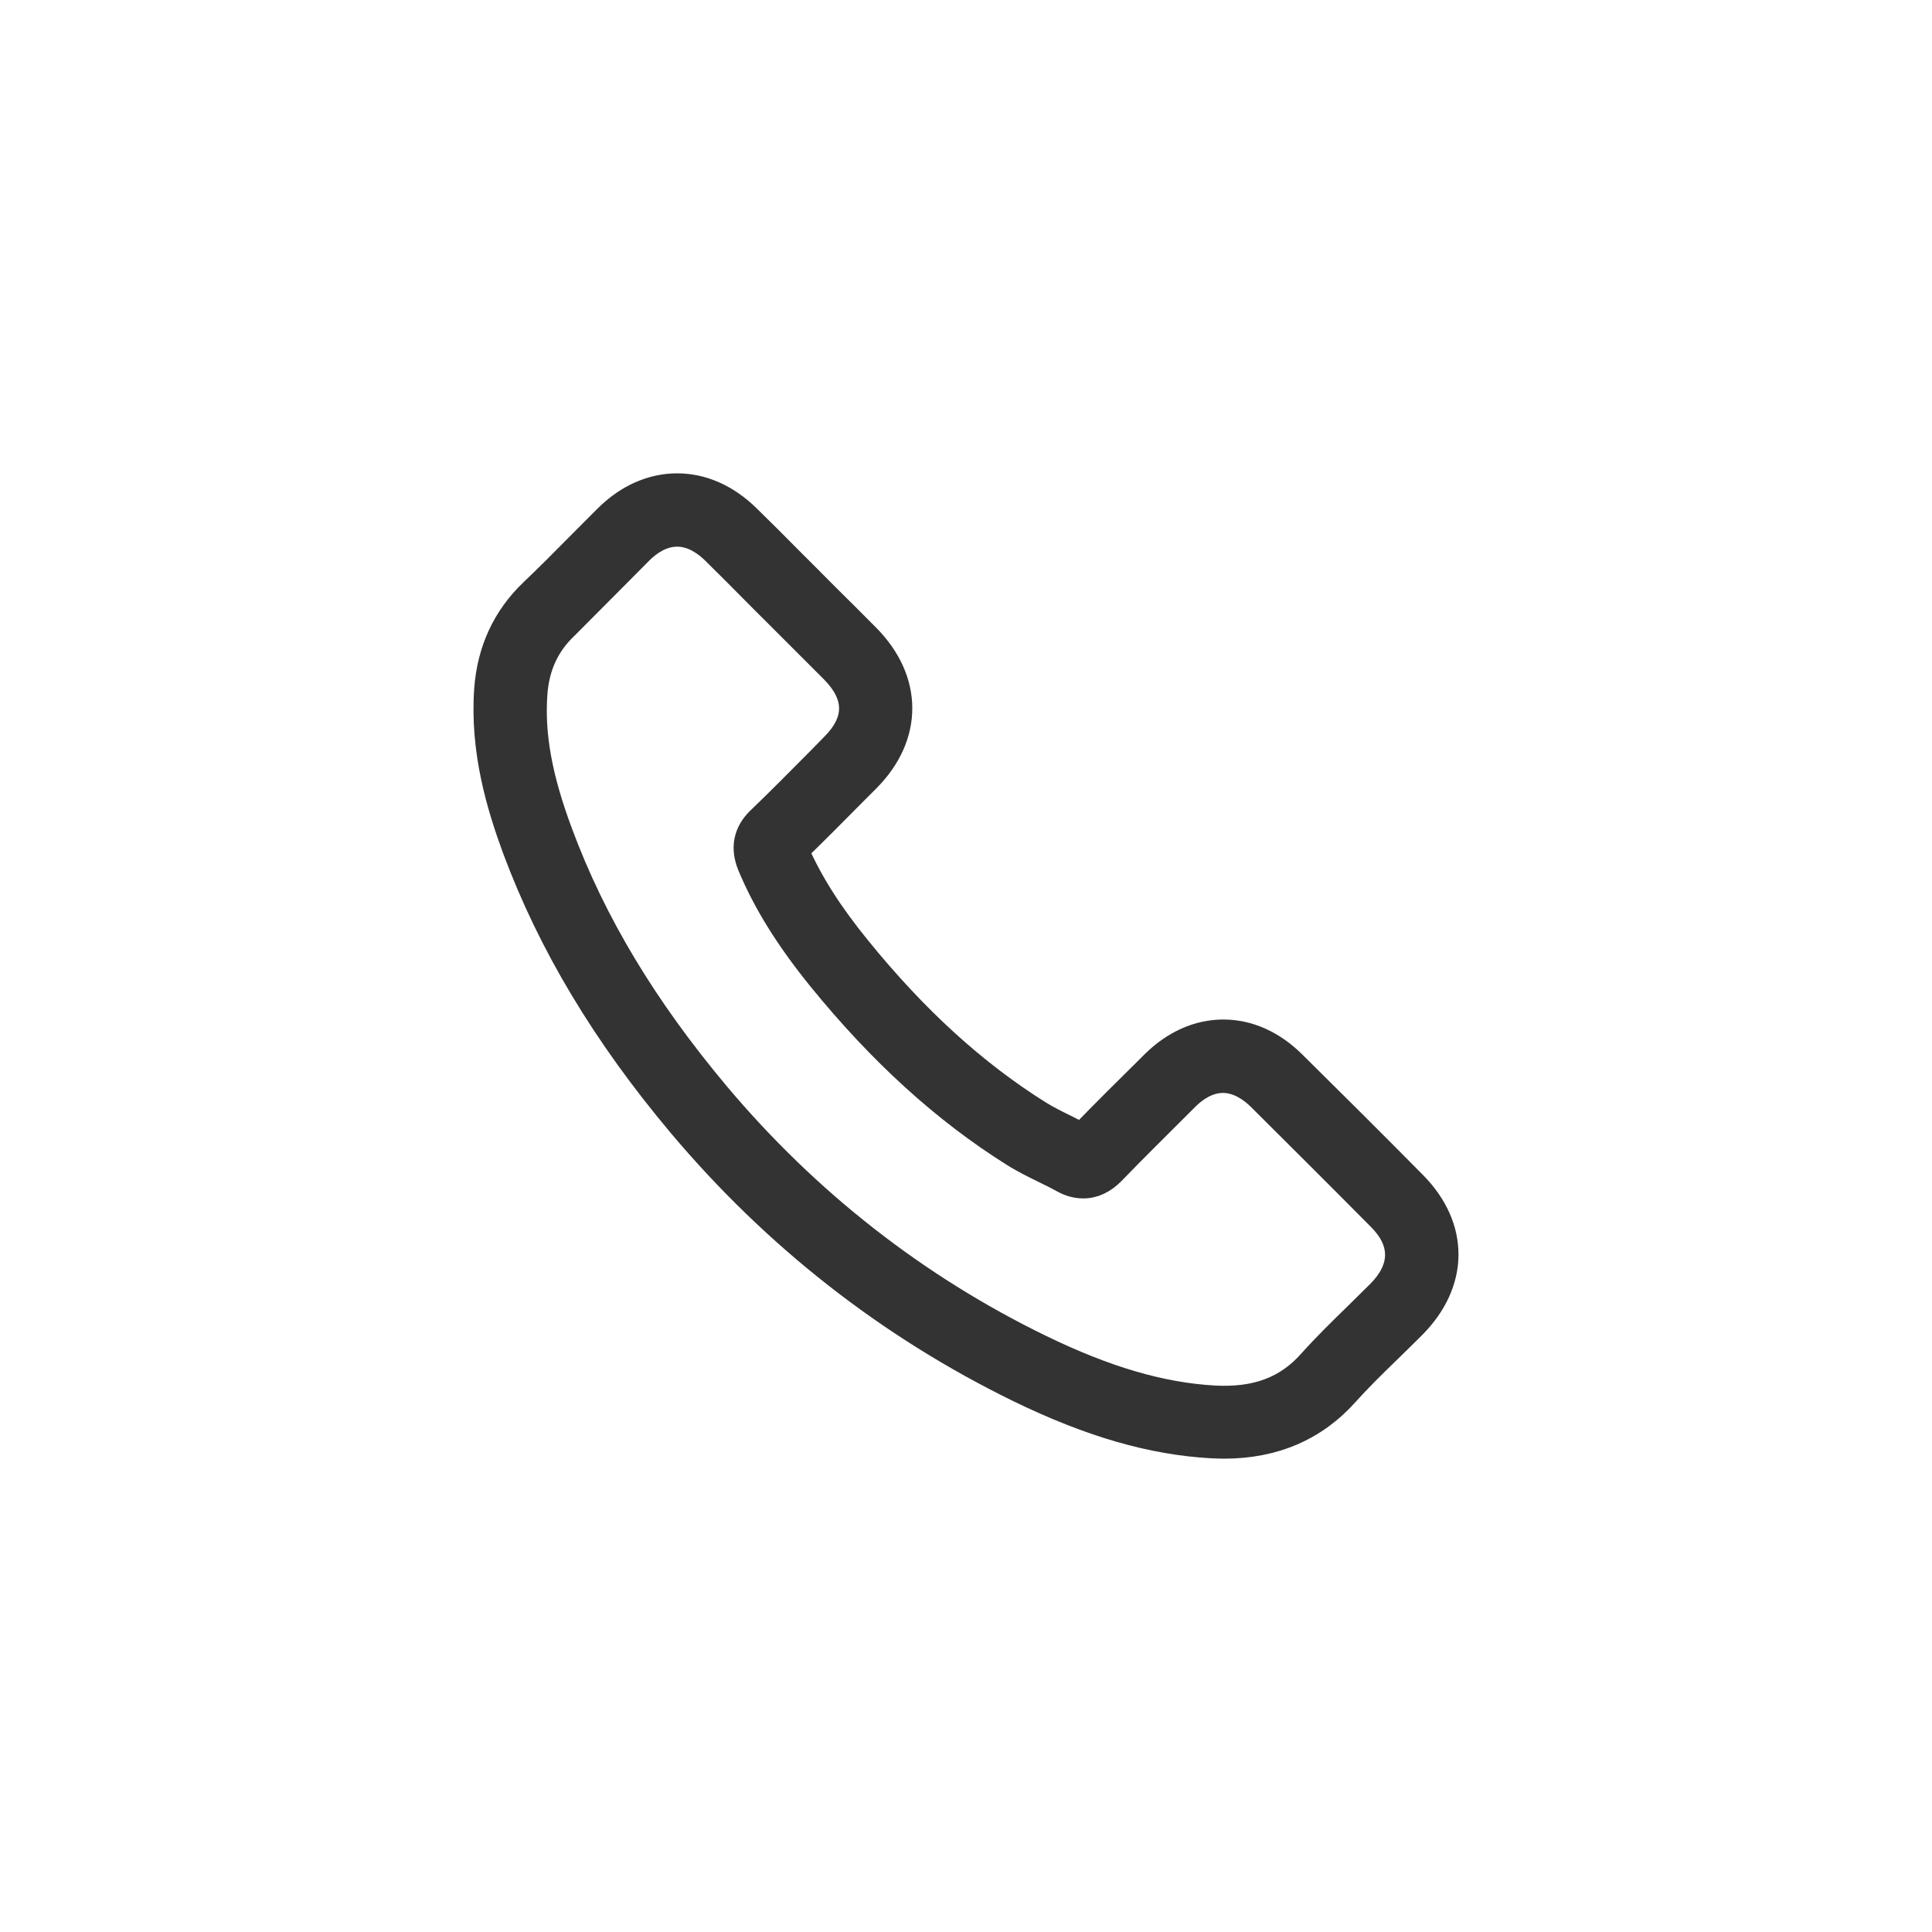 <svg width="20" height="20" viewBox="0 0 20 20" fill="none"
    xmlns="http://www.w3.org/2000/svg">
    <path
        d="M14.658 12.232C14.239 11.808 13.82 11.391 13.413 10.989C13.193 10.77 12.934 10.654 12.664 10.654C12.394 10.654 12.136 10.77 11.917 10.987L11.861 11.043C11.64 11.261 11.411 11.488 11.19 11.716C11.145 11.693 11.099 11.67 11.056 11.647C10.955 11.598 10.858 11.55 10.773 11.497C10.108 11.08 9.497 10.524 8.907 9.796C8.62 9.443 8.42 9.129 8.279 8.811C8.475 8.621 8.667 8.427 8.855 8.237C8.903 8.19 8.952 8.14 9 8.092C9.46 7.63 9.458 7.031 8.998 6.567C8.857 6.424 8.713 6.282 8.574 6.144C8.513 6.082 8.451 6.02 8.389 5.958C8.323 5.892 8.259 5.828 8.193 5.762C8.052 5.619 7.906 5.473 7.759 5.33C7.538 5.114 7.278 5 7.01 5C6.741 5 6.481 5.114 6.262 5.33C6.157 5.436 6.05 5.541 5.949 5.644C5.8 5.795 5.645 5.95 5.49 6.098C5.201 6.373 5.04 6.72 5.009 7.13C4.962 7.777 5.141 8.361 5.302 8.799C5.67 9.787 6.231 10.725 7.02 11.664C8.003 12.832 9.186 13.757 10.536 14.416C11.279 14.777 11.917 14.961 12.538 14.996C12.584 14.998 12.629 15 12.672 15C13.197 15 13.628 14.814 13.954 14.451C14.095 14.294 14.245 14.147 14.404 13.993C14.485 13.914 14.567 13.834 14.65 13.751C15.112 13.287 15.114 12.692 14.658 12.232ZM14.258 13.359C14.179 13.437 14.099 13.516 14.02 13.594C13.861 13.749 13.696 13.91 13.543 14.081C13.302 14.352 12.996 14.465 12.573 14.443C12.026 14.412 11.458 14.246 10.783 13.918C9.503 13.295 8.38 12.417 7.449 11.311C6.702 10.421 6.171 9.54 5.827 8.611C5.614 8.041 5.536 7.599 5.567 7.18C5.587 6.91 5.688 6.689 5.876 6.511C6.035 6.352 6.192 6.193 6.345 6.04C6.446 5.939 6.549 5.834 6.652 5.731C6.731 5.652 6.857 5.559 7.01 5.559C7.162 5.559 7.288 5.652 7.369 5.731C7.511 5.871 7.658 6.018 7.796 6.158C7.862 6.224 7.926 6.29 7.992 6.354C8.054 6.416 8.116 6.478 8.178 6.54C8.316 6.678 8.459 6.821 8.599 6.961C8.847 7.211 8.849 7.453 8.601 7.7C8.554 7.75 8.504 7.797 8.457 7.847C8.257 8.049 8.048 8.26 7.84 8.46C7.736 8.559 7.635 8.728 7.736 8.972C7.897 9.358 8.131 9.734 8.469 10.151C9.099 10.925 9.755 11.521 10.472 11.972C10.583 12.042 10.697 12.097 10.806 12.151C10.872 12.182 10.932 12.213 10.992 12.246C11.066 12.287 11.14 12.306 11.215 12.306C11.332 12.306 11.442 12.254 11.539 12.155C11.772 11.914 12.016 11.674 12.249 11.441L12.305 11.385C12.383 11.307 12.509 11.214 12.66 11.214C12.811 11.214 12.937 11.307 13.017 11.385C13.422 11.788 13.841 12.205 14.258 12.626C14.499 12.863 14.497 13.117 14.258 13.359Z"
        fill="#333333" stroke="#333333" stroke-width="0.2" />
</svg>
